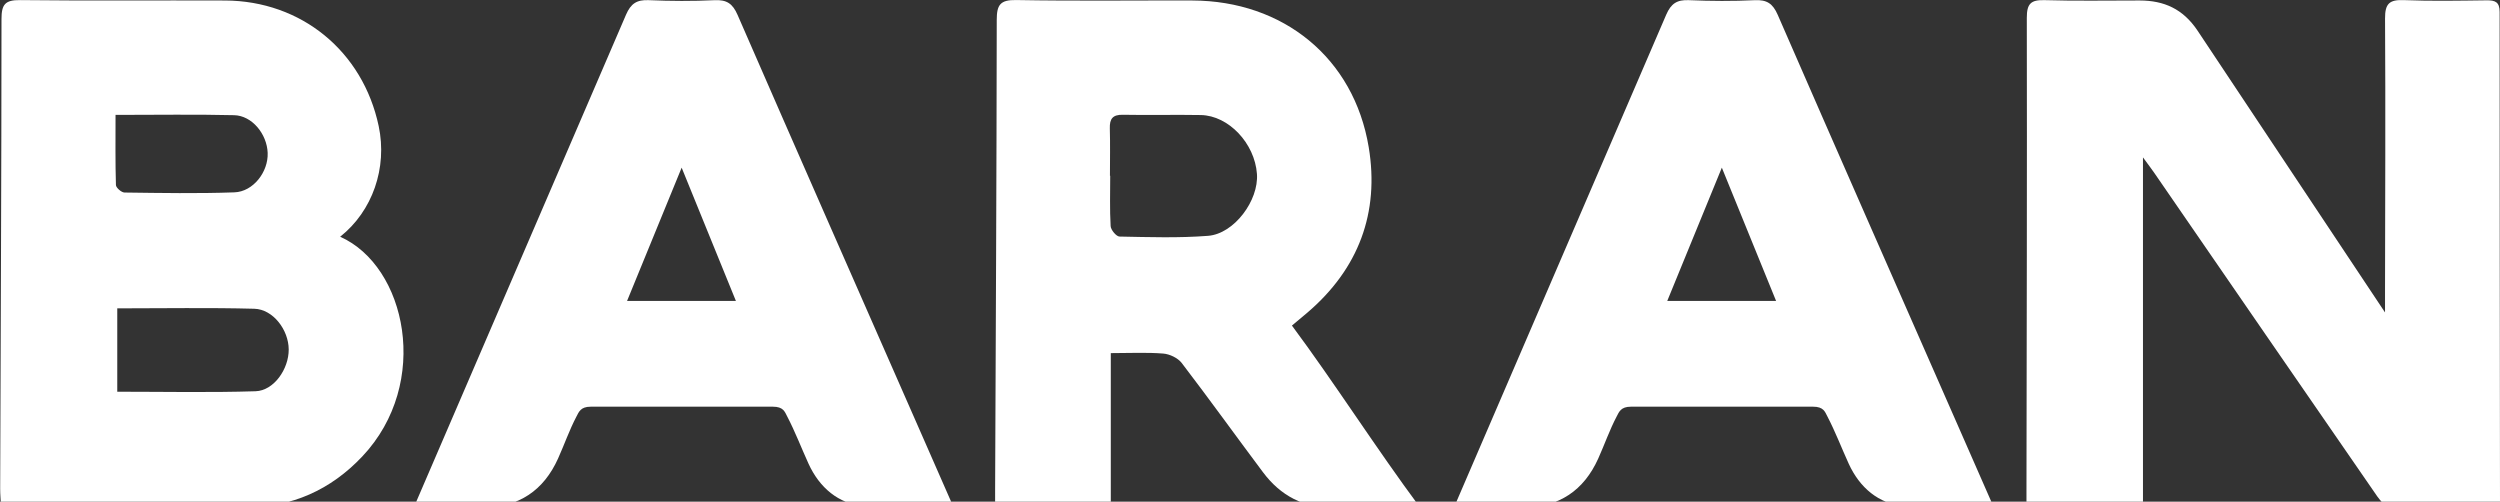 <?xml version="1.0" encoding="utf-8"?>
<!-- Generator: Adobe Illustrator 26.2.1, SVG Export Plug-In . SVG Version: 6.00 Build 0)  -->
<svg version="1.1" baseProfile="basic" id="katman_1"
	 xmlns="http://www.w3.org/2000/svg" xmlns:xlink="http://www.w3.org/1999/xlink" x="0px" y="0px"
	 viewBox="0 0 802.783 161.083" xml:space="preserve">
<rect x="0" y="0" width="802.783" height="161.083" fill="#333333" stroke="none"/>
<g id="Baran">
	<path fill="#FFFFFF" d="M466.894,162.935c-0.002,0.007-0.003,0.014-0.004,0.021
		c7.48,0.016,14.96,0.033,22.44-0.011c11.285-0.066,19.263-5.434,23.886-15.703
		c2.014-4.474,3.63-9.144,5.902-13.476c0.782-1.492,1.351-3.171,4.57-3.171
		c19.497,0,38.995-0.004,58.492-0.004c3.39,0,3.828,1.615,4.597,3.088
		c2.568,4.917,4.548,10.138,6.856,15.195c3.527,7.731,9.614,12.9,17.905,13.697
		c9.2,0.884,18.551,0.202,28.636,0.202c-3.954-9.009-7.671-17.49-11.397-25.968
		c-19.338-44.005-38.725-87.988-57.929-132.051
		c-1.577-3.617-3.479-4.878-7.368-4.694c-7.052,0.334-14.11,0.294-21.164-0.01
		c-3.811-0.164-5.709,1.083-7.261,4.648 M535.376,96.635
		c5.926-14.468,11.751-28.688,17.53-42.796
		c5.657,13.896,11.411,28.031,17.421,42.796H535.376z"/>
	<path fill="#FFFFFF" d="M132.876,162.935c-0.002,0.007-0.003,0.014-0.004,0.021
		c7.48,0.016,14.96,0.033,22.44-0.011c11.285-0.066,19.263-5.434,23.886-15.703
		c2.014-4.474,3.63-9.144,5.902-13.476c0.782-1.492,1.351-3.171,4.57-3.171
		c19.497,0,38.995-0.004,58.492-0.004c3.39,0,3.828,1.615,4.597,3.088
		c2.568,4.917,4.548,10.138,6.856,15.195c3.527,7.731,9.614,12.9,17.905,13.697
		c9.2,0.884,18.551,0.202,28.636,0.202c-3.954-9.009-7.671-17.49-11.397-25.968
		c-19.338-44.005-38.725-87.988-57.929-132.051c-1.577-3.617-3.479-4.878-7.368-4.694
		c-7.052,0.334-14.11,0.294-21.164-0.01c-3.811-0.164-5.709,1.083-7.261,4.648
		 M201.358,96.635c5.926-14.468,11.751-28.688,17.53-42.796
		c5.657,13.896,11.411,28.031,17.421,42.796H201.358z"/>
	<path fill="#FFFFFF" d="M455.994,162.947c-14.042-18.899-27.53-40.09-41.138-58.403
		c1.981-1.66,3.483-2.898,4.963-4.162c16.445-14.047,23.186-32.075,19.692-53.124
		c-4.758-28.66-27.462-47.018-56.66-47.099
		c-18.842-0.053-37.689,0.196-56.525-0.145c-5.164-0.093-6.255,1.556-6.26,6.369
		c-0.05,50.29-0.315,100.58-0.52,150.87c-0.007,1.75-0.001,3.501-0.001,5.367
		h37.145v-49.229c6.089,0,11.494-0.283,16.842,0.142
		c2.082,0.165,4.702,1.416,5.944,3.04c8.855,11.572,17.357,23.412,26.093,35.076
		c5.643,7.535,13.081,11.482,22.738,11.374c9.229-0.103,18.458-0.086,27.688-0.066
		C455.996,162.953,455.995,162.95,455.994,162.947z M387.915,75.73
		c-9.433,0.731-18.957,0.413-28.435,0.231c-1.013-0.019-2.77-2.128-2.841-3.345
		c-0.313-5.379-0.135-10.787-0.135-16.184h-0.085c0-5.07,0.105-10.144-0.039-15.21
		c-0.088-3.069,0.903-4.432,4.197-4.367c8.34,0.164,16.688-0.064,25.028,0.088
		c8.928,0.163,17.315,9.094,18.019,18.912
		C404.234,64.359,396.317,75.079,387.915,75.73z"/>
	<path fill="#FFFFFF" d="M765.862,100.326c0-3.044-0.002-4.739,0-6.434
		c0.039-29.317,0.191-58.634,0.008-87.949c-0.03-4.831,1.44-6.093,6.085-5.905
		c8.831,0.358,17.689,0.172,26.533,0.066c2.749-0.033,4.174,0.519,4.173,3.751
		c-0.014,52.41,0.074,104.819,0.122,157.229c0,0.454-0.227,0.908-0.481,1.862
		c-11.552,0-23.138,0.123-34.714-0.156c-1.453-0.035-3.217-1.941-4.226-3.401
		c-23.923-34.603-47.761-69.264-71.621-103.909
		c-0.921-1.337-1.914-2.626-3.606-4.937v111.995h-37.41
		c0-1.365-0.002-2.921,0-4.476c0.071-50.772,0.205-101.545,0.109-152.316
		c-0.009-4.595,1.31-5.84,5.781-5.701c10.147,0.316,20.31,0.084,30.466,0.109
		c7.837,0.019,13.896,2.7,18.559,9.654"/>
	<path fill="#FFFFFF" d="M109.227,76.024c21.194,9.382,29.358,46.952,7.139,70.52
		c-10.166,10.783-22.676,16.369-37.548,16.408
		c-24.398,0.064-48.795,0.077-73.193,0.095c-1.604,0.001-3.208-0.141-5.283-0.238
		c-0.107-2.13-0.292-4.03-0.286-5.929C0.219,106.62,0.464,56.361,0.48,6.102
		c0.002-4.647,1.14-6.127,5.949-6.071c21.939,0.252,43.883,0.042,65.825,0.131
		c24.514,0.099,44.268,16.311,49.347,40.324
		C124.443,53.924,119.612,67.797,109.227,76.024z M37.656,99.017v26.769
		c15.077,0,29.751,0.31,44.4-0.152c5.883-0.186,10.691-7.121,10.654-13.428
		c-0.036-6.289-5.034-12.902-11.06-13.063
		C67.143,98.755,52.618,99.017,37.656,99.017z M37.101,36.895
		c0,7.899-0.095,15.216,0.126,22.524c0.026,0.864,1.776,2.391,2.742,2.404
		c11.767,0.151,23.547,0.362,35.301-0.059c6.07-0.218,10.913-6.592,10.683-12.663
		c-0.23-6.092-5.02-11.977-10.771-12.114
		C62.784,36.69,50.374,36.895,37.101,36.895z"/>
</g>
</svg>
